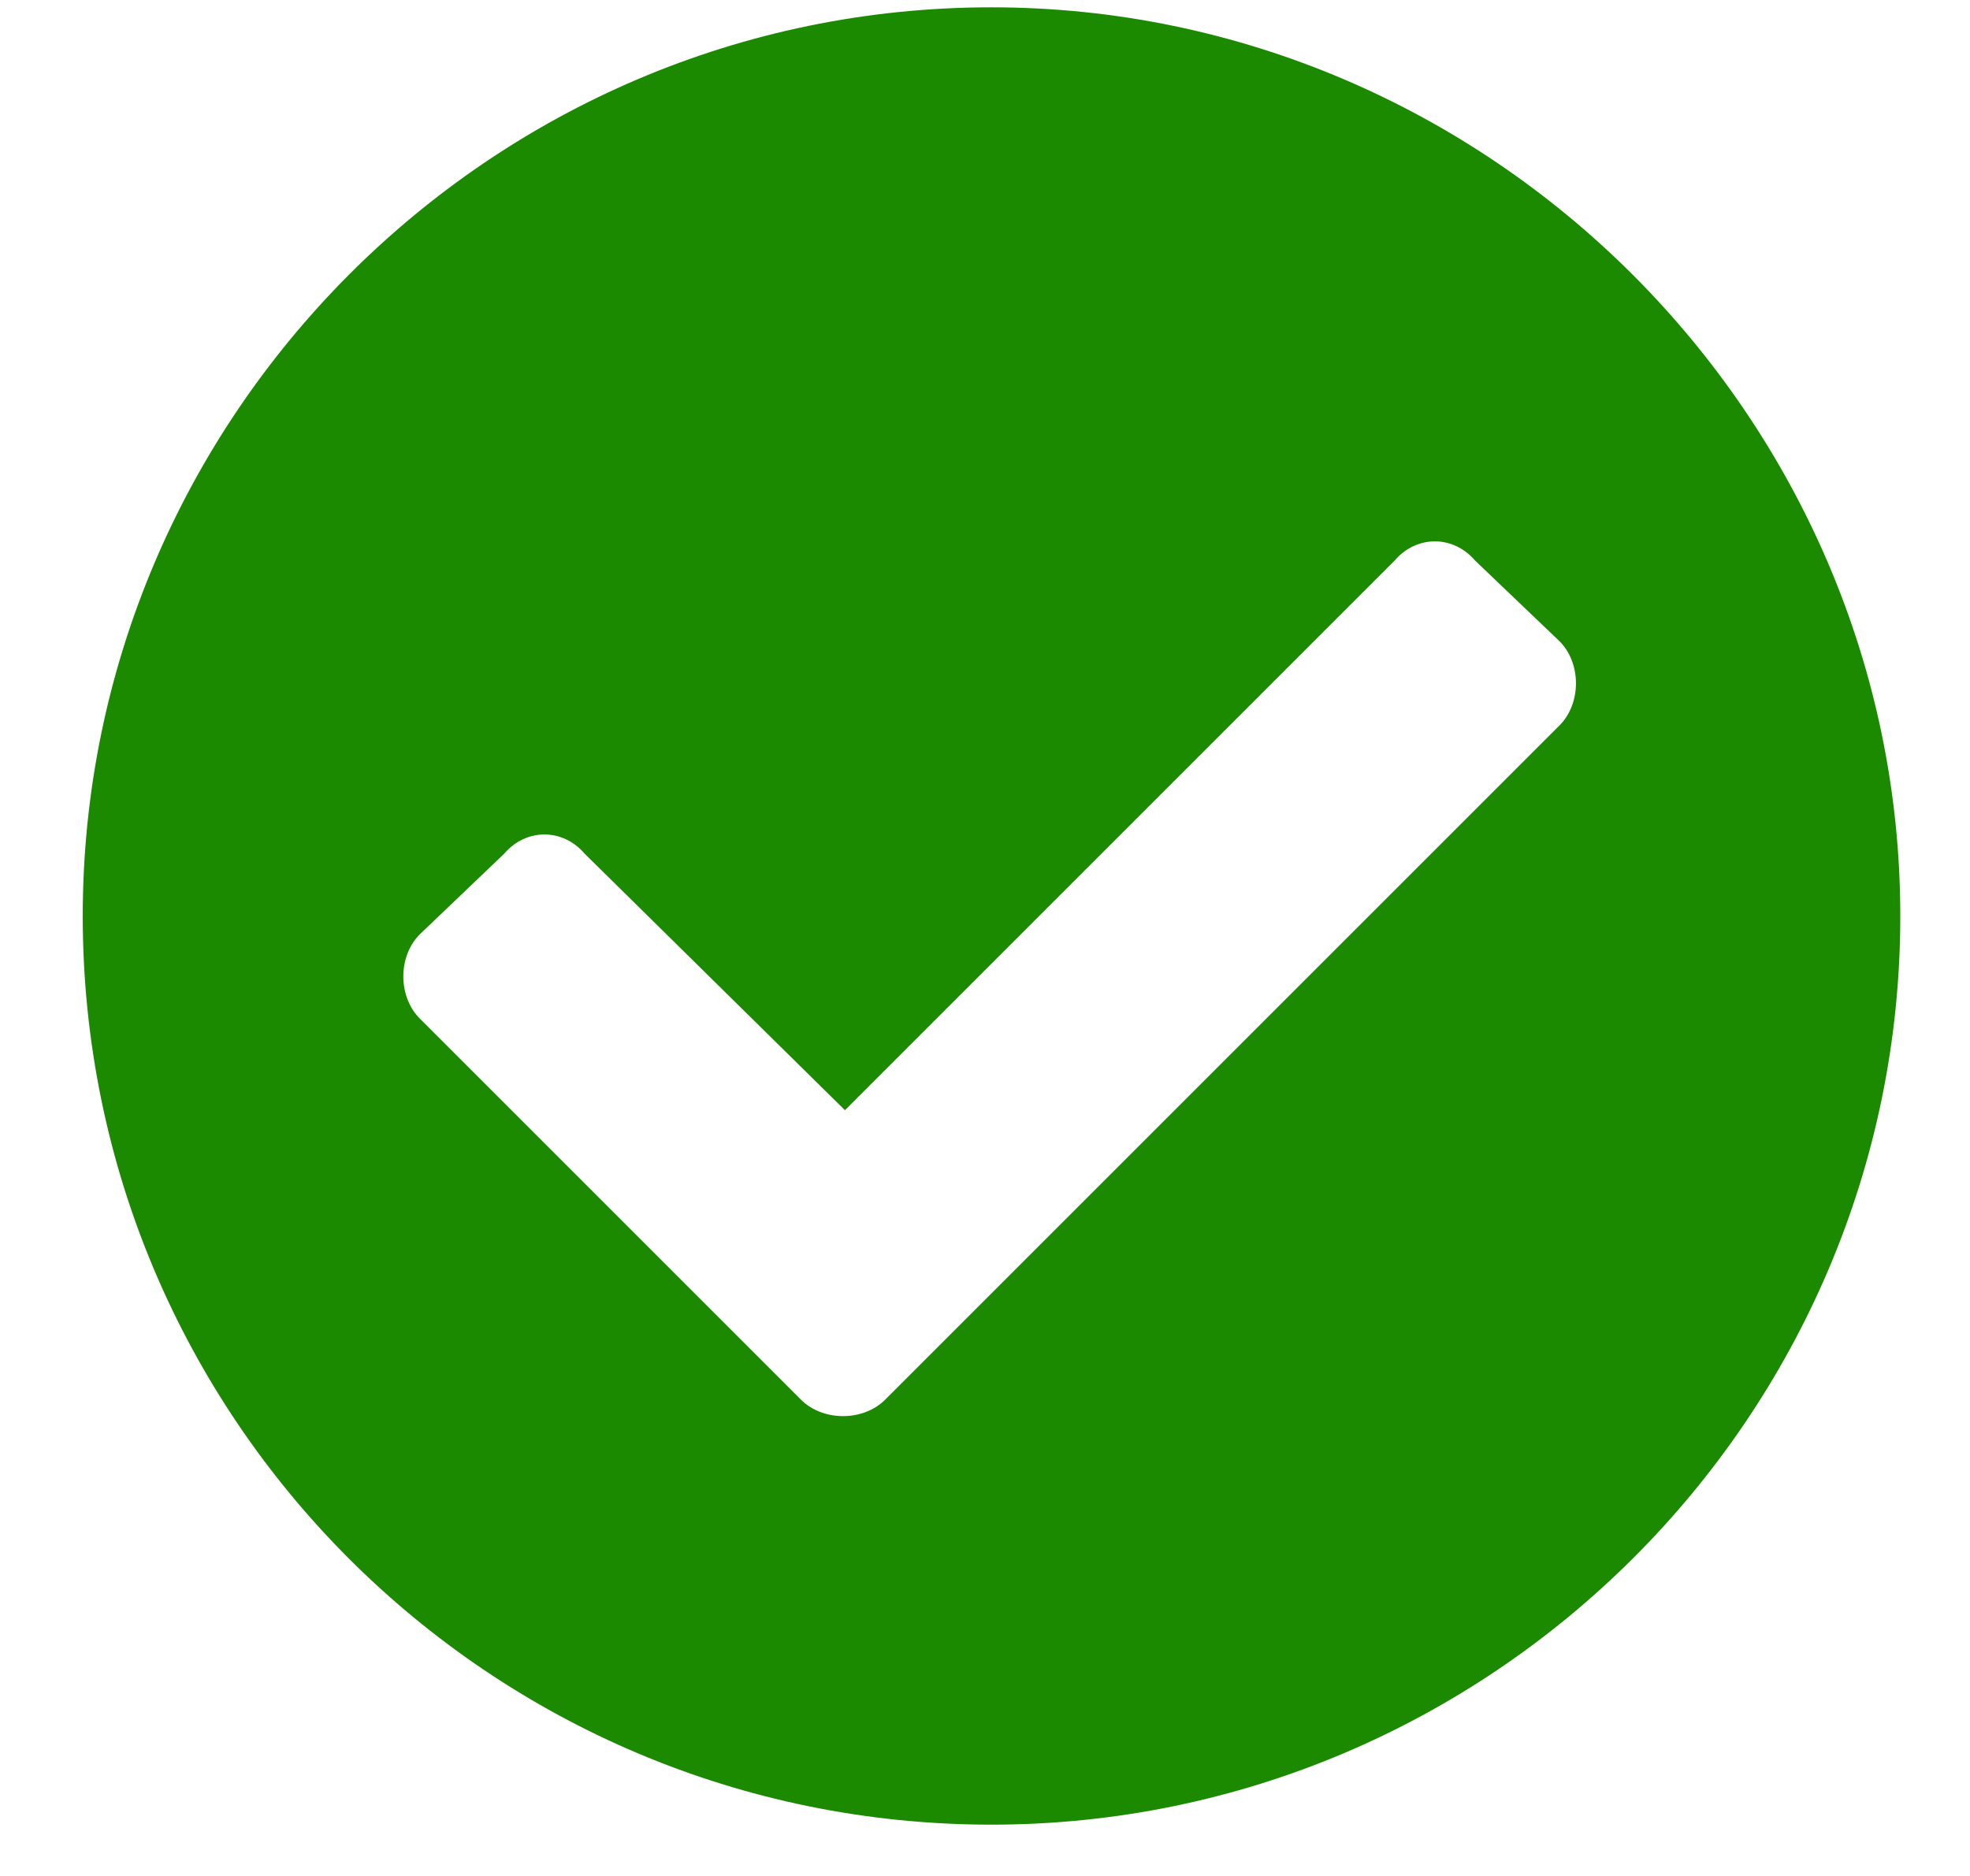 <svg width="21" height="20" viewBox="0 0 21 20" fill="none" xmlns="http://www.w3.org/2000/svg">
<path d="M20.257 9.766C20.257 15.117 15.882 19.453 10.569 19.453C5.218 19.453 0.882 15.117 0.882 9.766C0.882 4.453 5.218 0.078 10.569 0.078C15.882 0.078 20.257 4.453 20.257 9.766ZM9.436 14.922L16.624 7.734C16.858 7.5 16.858 7.07 16.624 6.836L15.725 5.977C15.491 5.703 15.1 5.703 14.866 5.977L9.007 11.836L6.233 9.102C5.999 8.828 5.608 8.828 5.374 9.102L4.475 9.961C4.241 10.195 4.241 10.625 4.475 10.859L8.538 14.922C8.772 15.156 9.202 15.156 9.436 14.922Z" fill="#1C8A00"/>
</svg>
